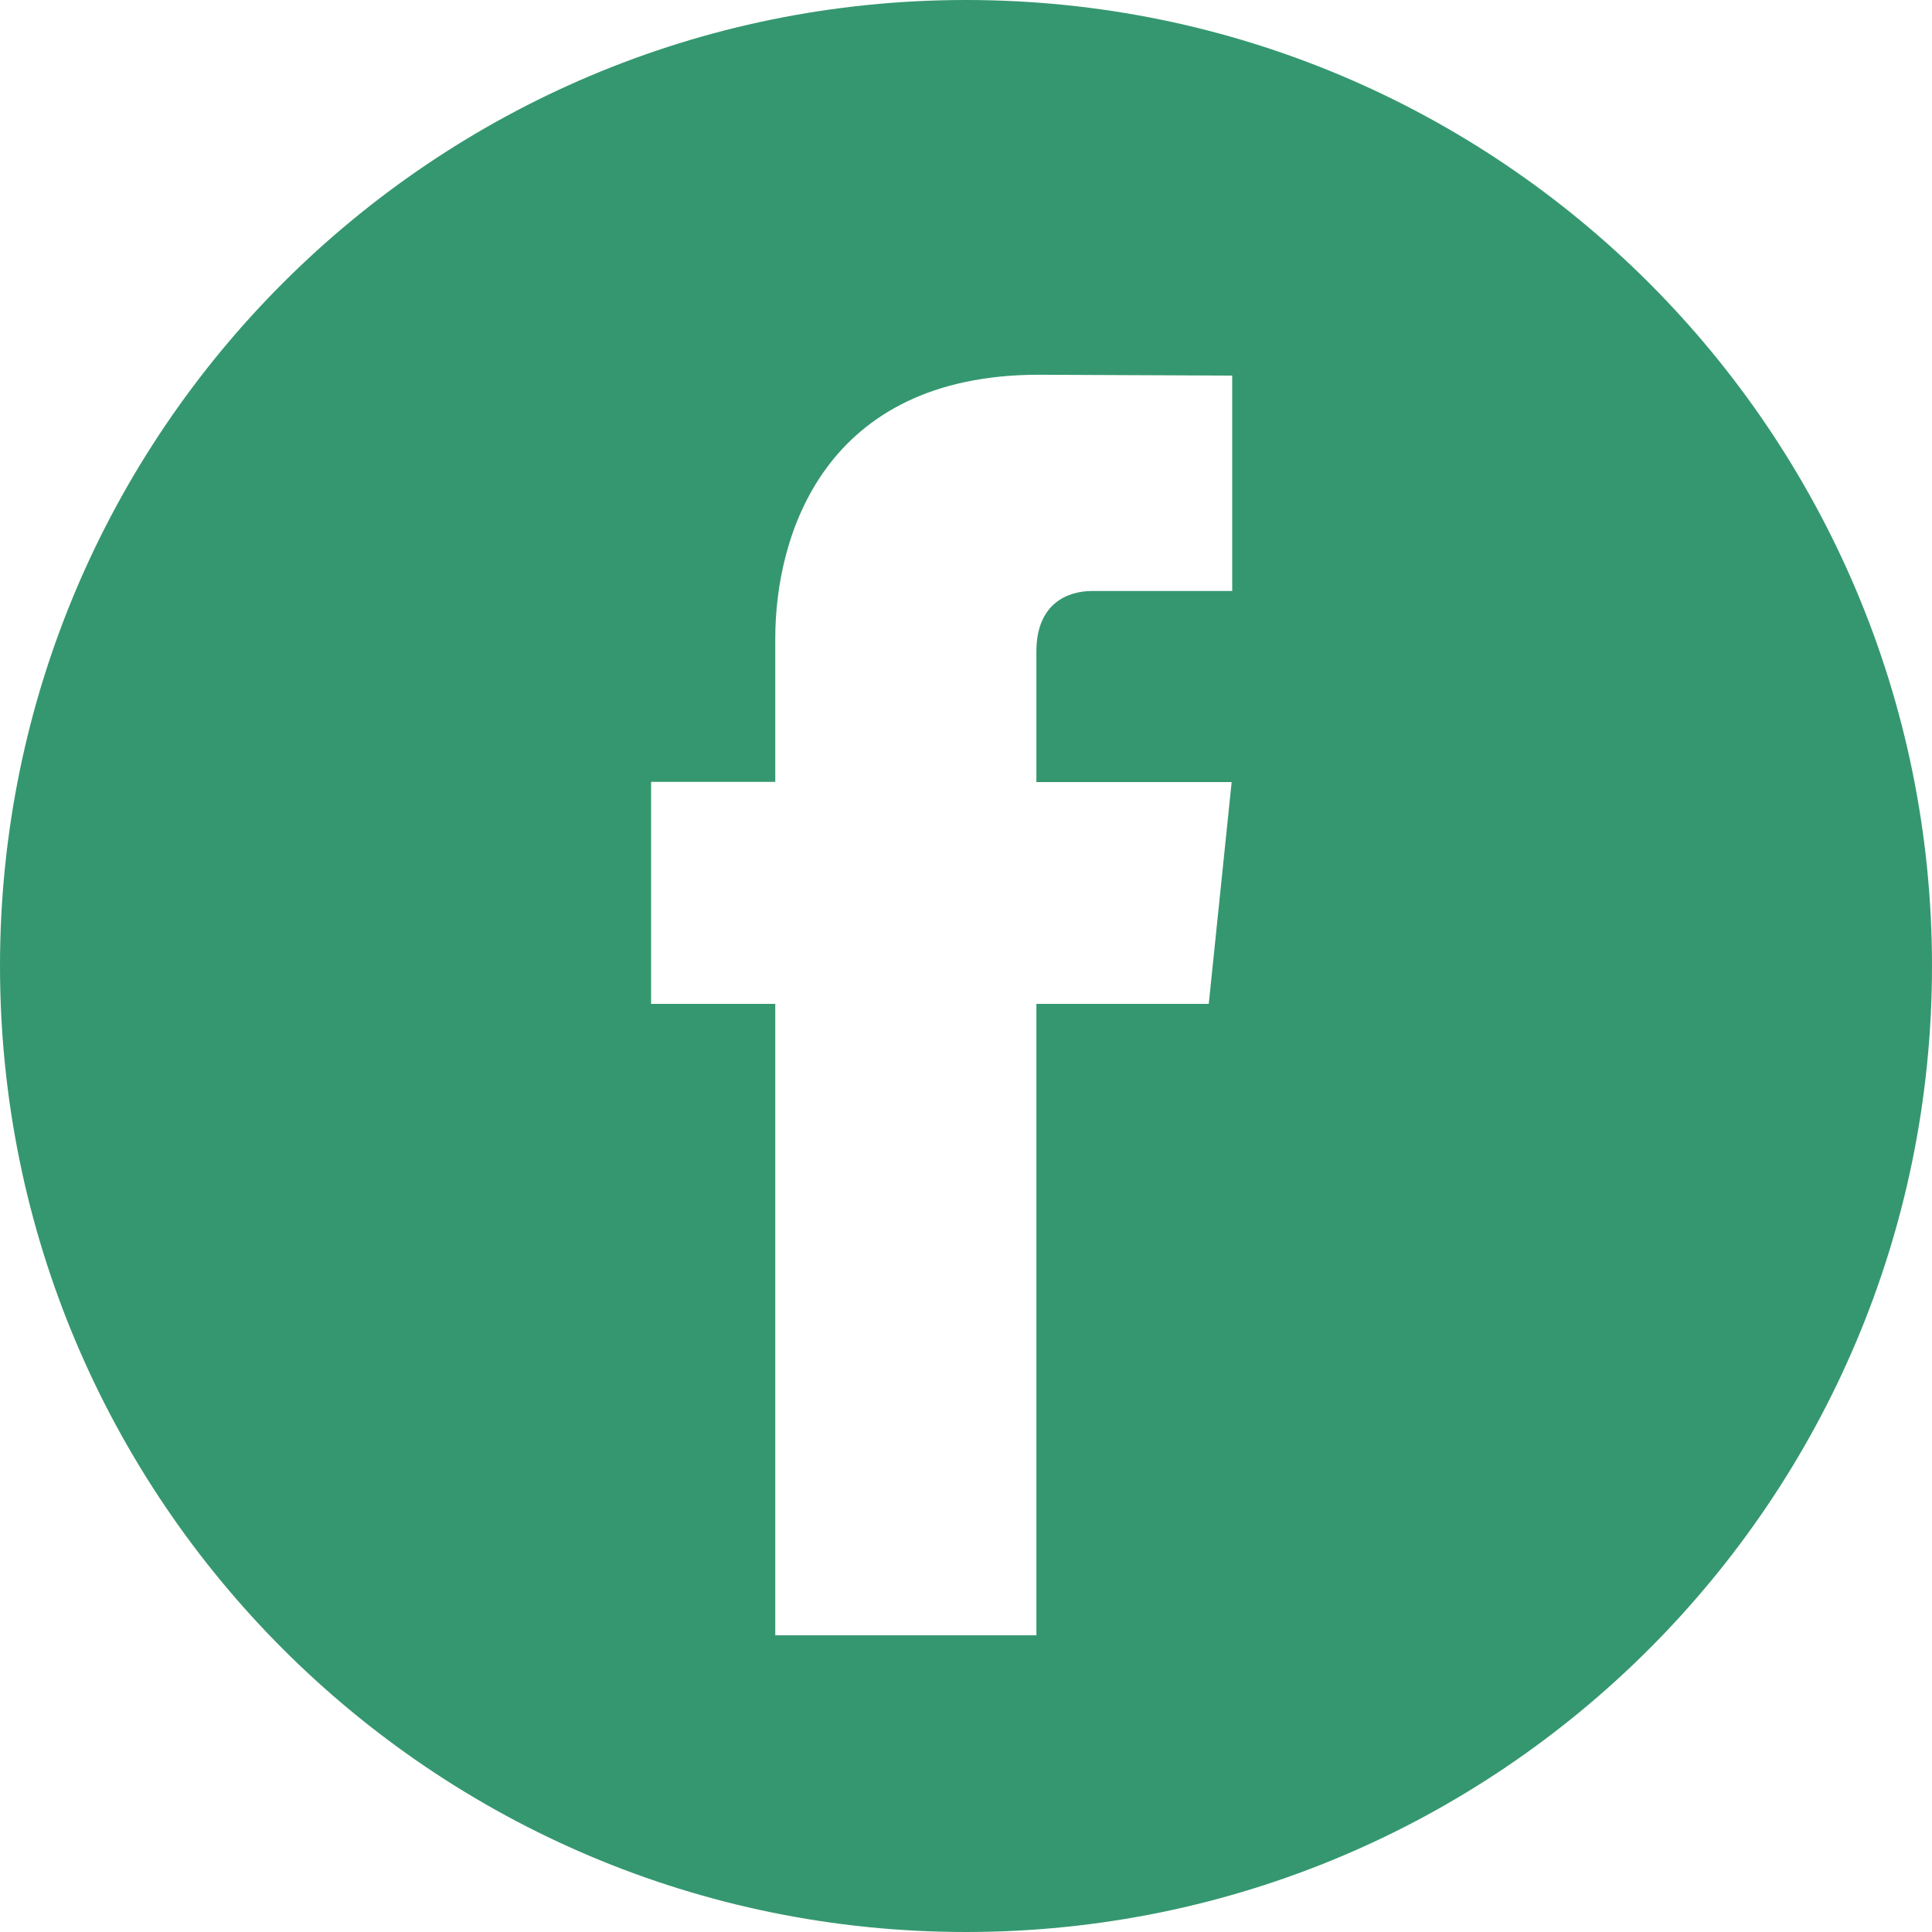 <svg width="32" height="32" viewBox="0 0 32 32" fill="none" xmlns="http://www.w3.org/2000/svg">
<path fill-rule="evenodd" clip-rule="evenodd" d="M16 0C7.164 0 0 7.164 0 16C0 24.836 7.164 32 16 32C24.836 32 32 24.836 32 16C32 7.164 24.836 0 16 0ZM20.409 9.789H18.084C17.703 9.789 17.166 9.98 17.166 10.79V12.954H20.4L20.021 16.627H17.166V27.086H12.841V16.627H10.784V12.95H12.841V10.572C12.841 8.871 13.649 6.207 17.206 6.207L20.409 6.221L20.409 9.789Z" fill="#359770"/>
</svg>
